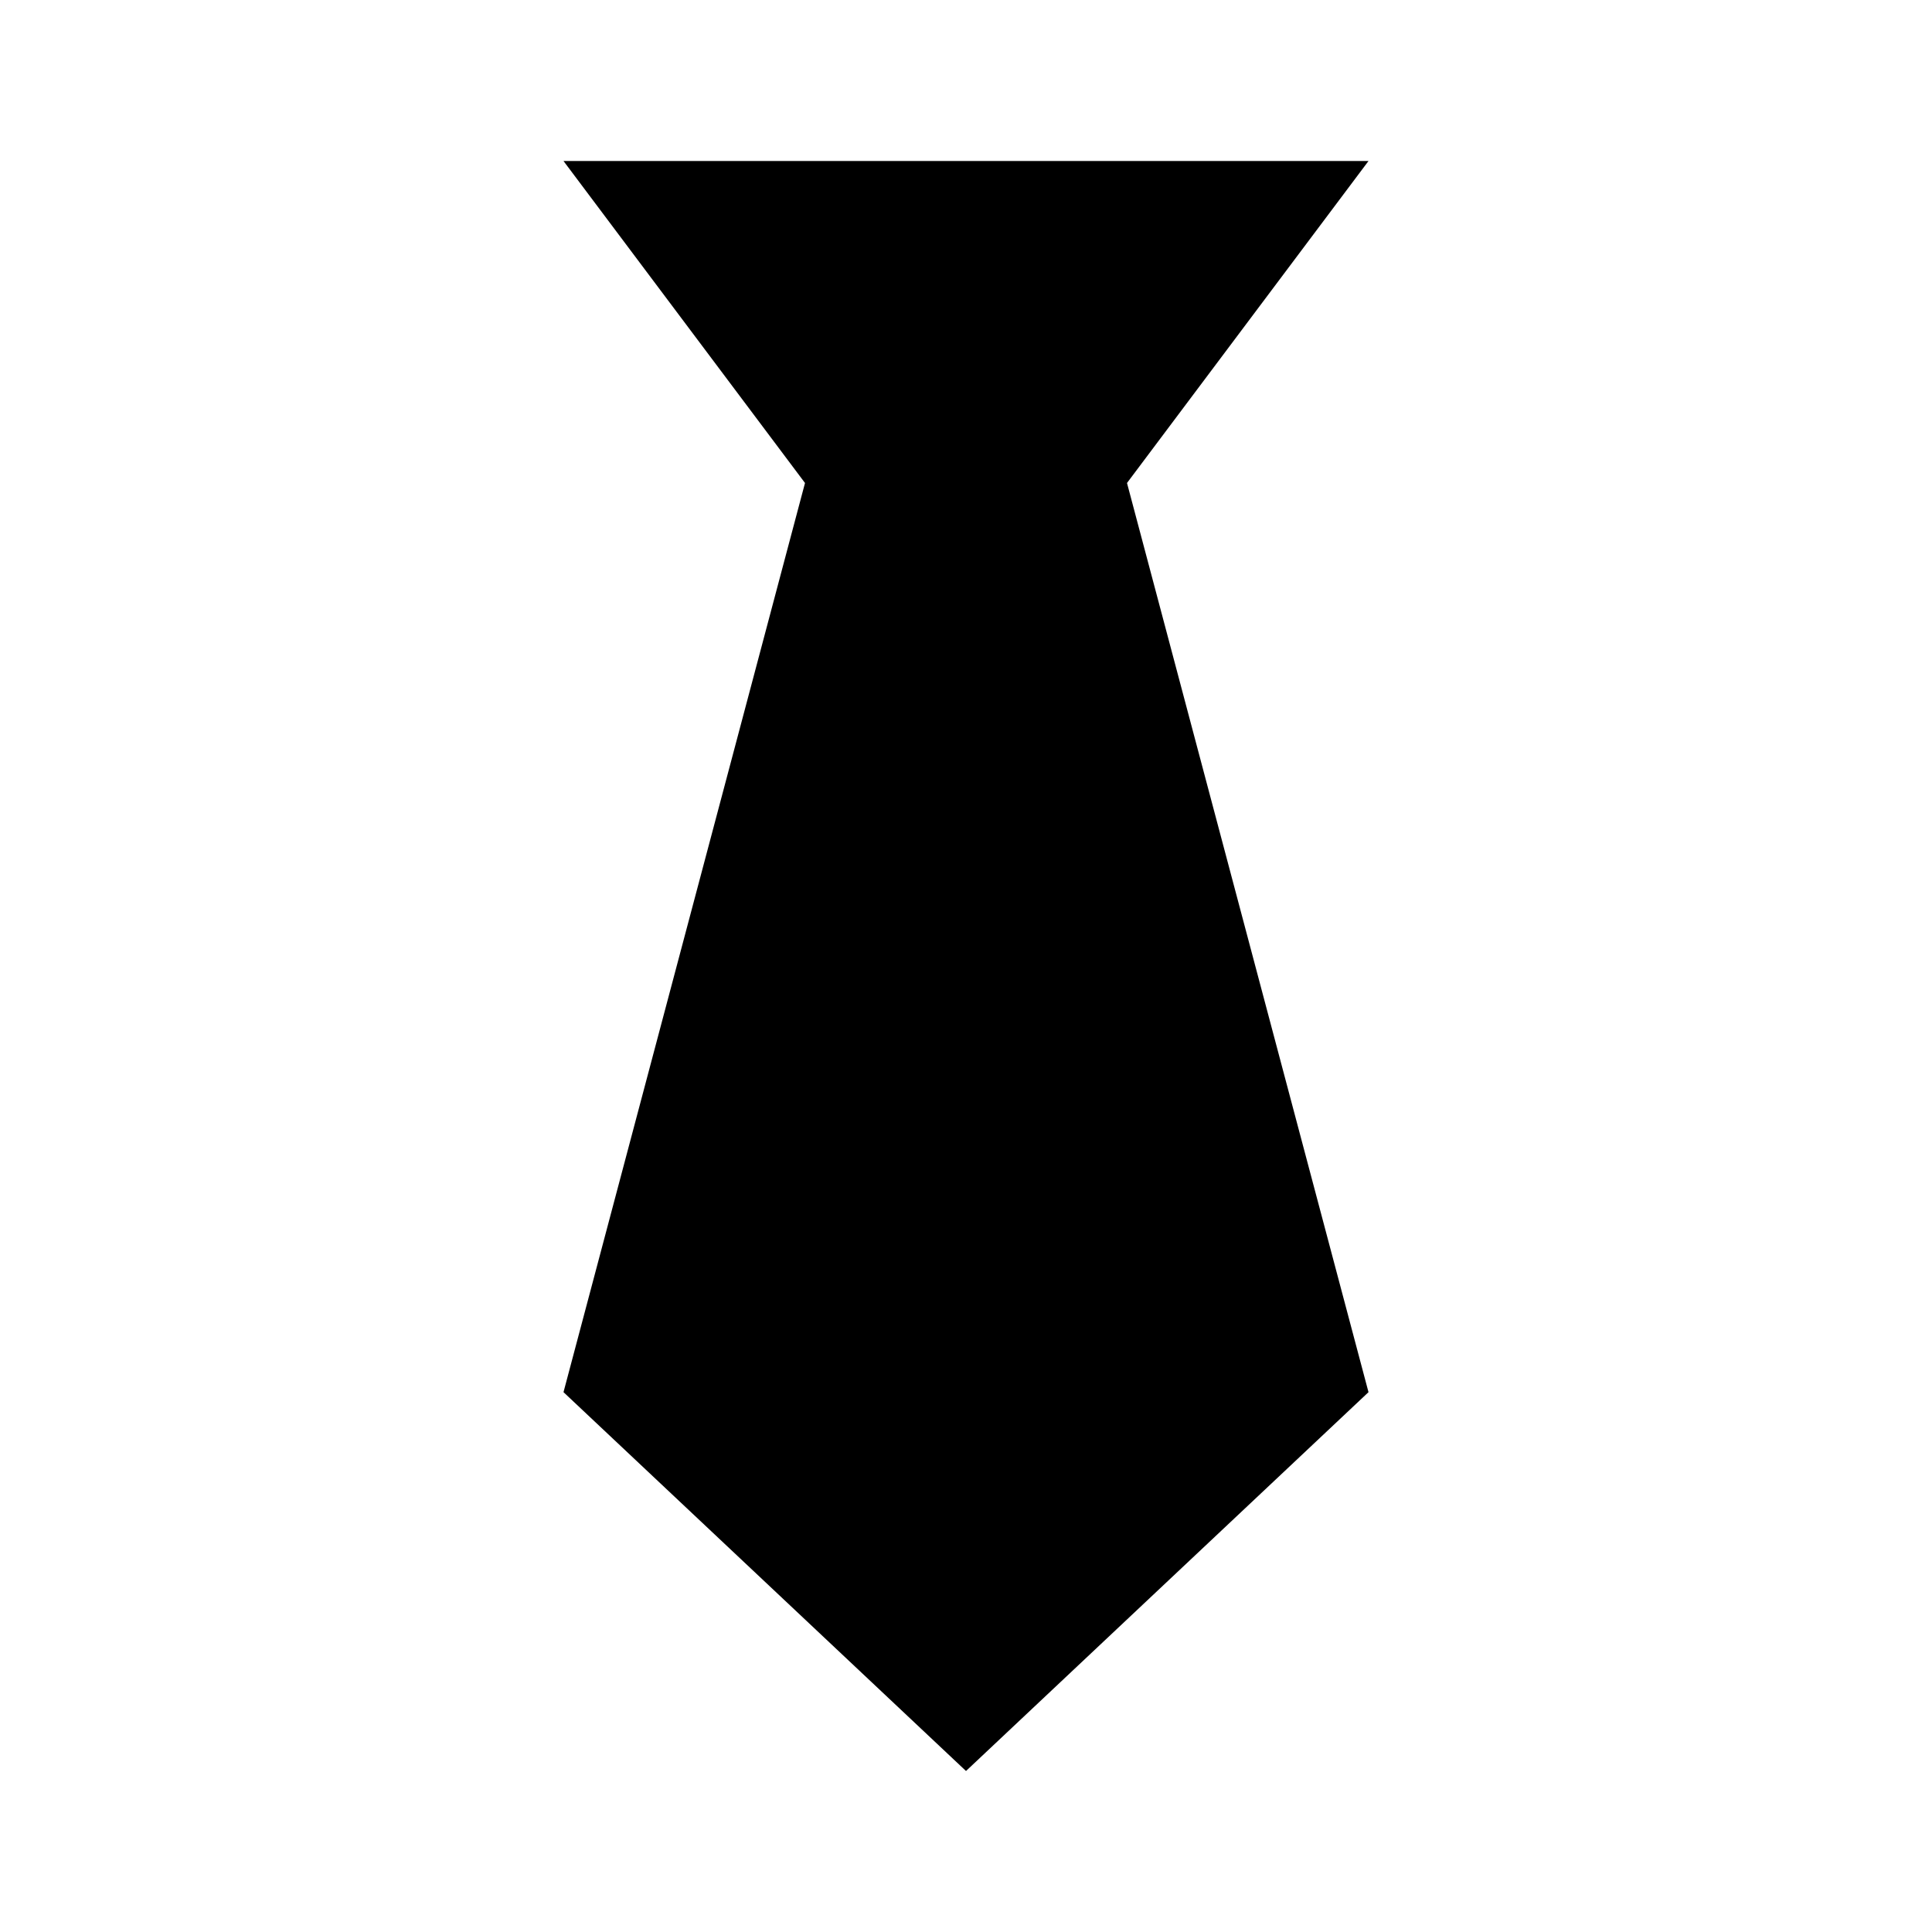 <?xml version="1.0" encoding="utf-8"?>
<svg fill="#000000" width="800px" height="800px" viewBox="0 0 24 24" xmlns="http://www.w3.org/2000/svg"><path d="M7,17.294,10,6,7,2H17L14,6l3,11.294L12,22Z"/></svg>